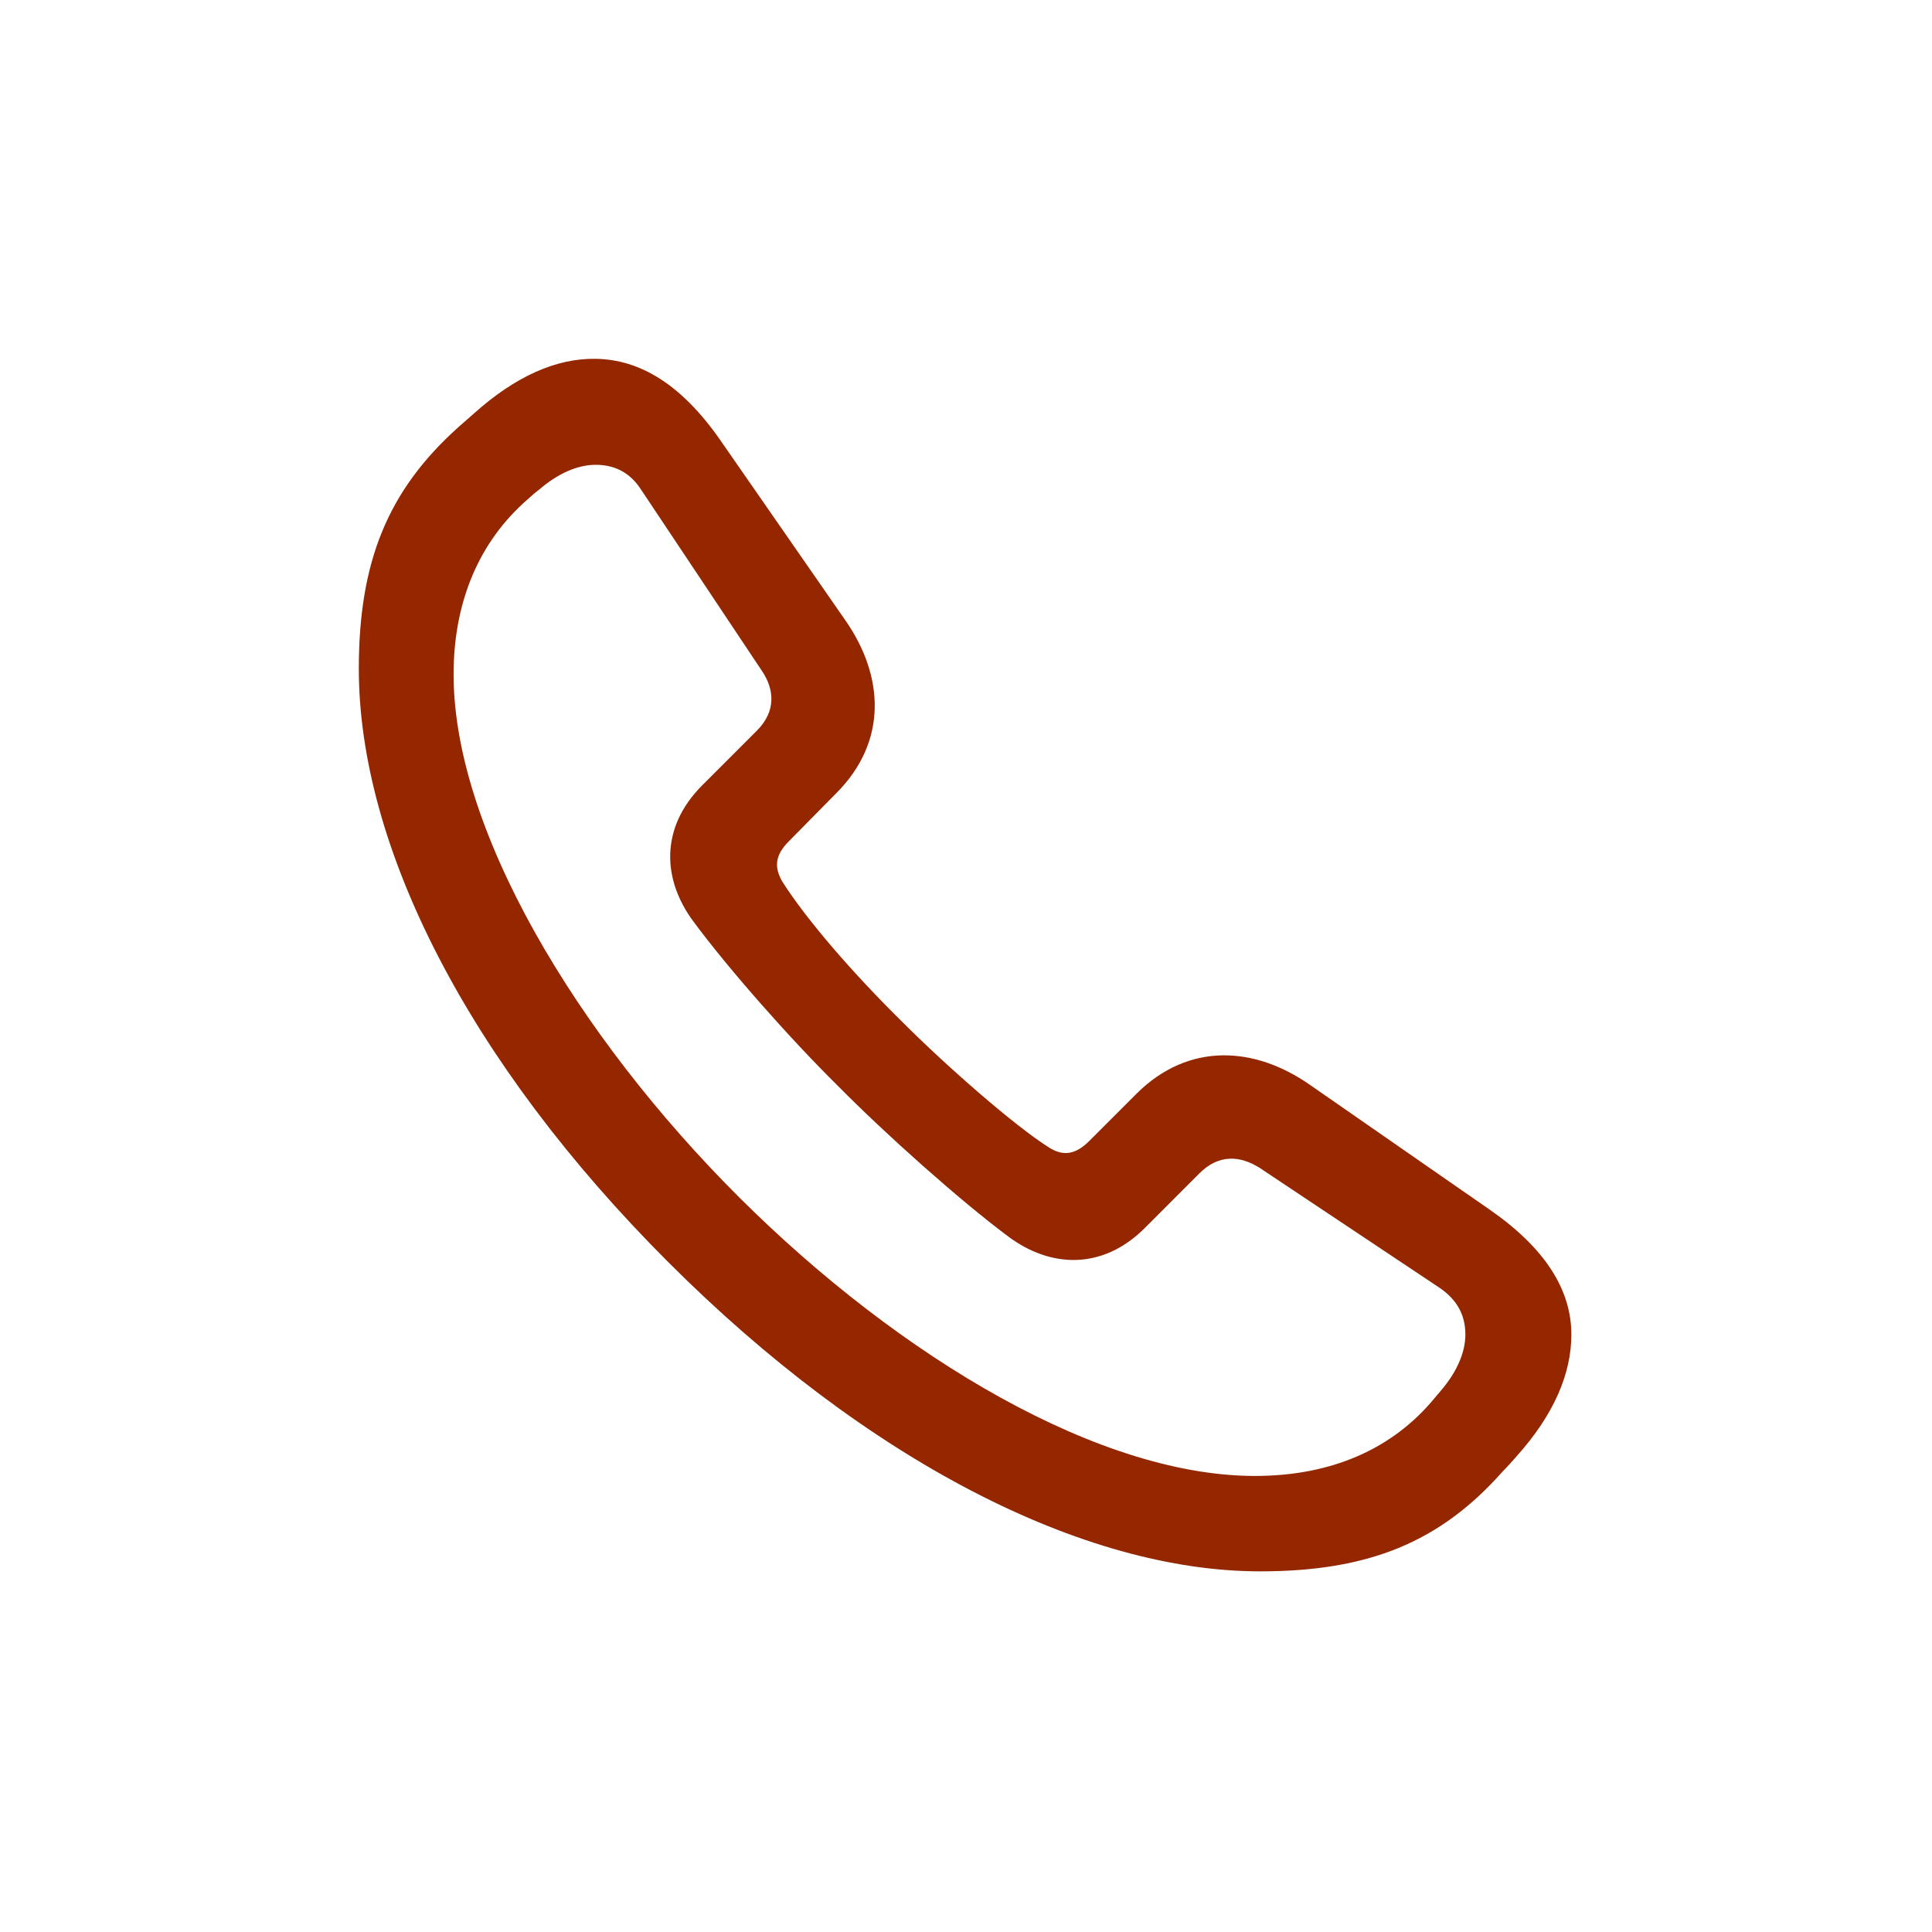 <svg width="36" height="36" viewBox="0 0 36 36" fill="none" xmlns="http://www.w3.org/2000/svg">
<path d="M23.481 29.28C20.189 29.28 16.158 27.224 12.45 23.516C8.719 19.785 6.686 15.765 6.686 12.461C6.686 10.463 7.228 9.135 8.545 7.956C8.638 7.876 8.73 7.795 8.834 7.702C9.608 7.009 10.37 6.674 11.098 6.686C11.93 6.697 12.704 7.171 13.42 8.199L15.753 11.56C16.47 12.589 16.55 13.813 15.58 14.783L14.702 15.673C14.437 15.938 14.425 16.158 14.575 16.424C15.037 17.151 15.903 18.145 16.805 19.034C17.659 19.889 18.918 20.986 19.542 21.379C19.796 21.541 20.027 21.529 20.293 21.264L21.183 20.374C22.153 19.415 23.377 19.496 24.405 20.212L27.767 22.546C28.795 23.262 29.28 24.036 29.28 24.868C29.28 25.595 28.956 26.358 28.263 27.132C28.183 27.224 28.09 27.328 27.998 27.421C26.831 28.737 25.503 29.28 23.481 29.28ZM23.493 27.501C24.775 27.478 25.872 27.039 26.658 26.138C26.727 26.057 26.773 26 26.843 25.919C27.143 25.572 27.305 25.203 27.305 24.868C27.305 24.521 27.166 24.232 26.831 24.001L23.47 21.76C23.1 21.529 22.707 21.506 22.349 21.864L21.333 22.881C20.536 23.678 19.565 23.62 18.791 23.043C17.89 22.373 16.493 21.125 15.615 20.236C14.725 19.358 13.582 18.064 12.923 17.174C12.346 16.401 12.288 15.43 13.085 14.633L14.101 13.617C14.46 13.258 14.437 12.854 14.194 12.496L11.953 9.135C11.733 8.788 11.433 8.661 11.098 8.661C10.763 8.661 10.393 8.823 10.047 9.123C9.966 9.181 9.908 9.239 9.828 9.308C8.927 10.094 8.476 11.191 8.453 12.461C8.395 15.407 10.763 19.311 13.778 22.315C16.77 25.295 20.547 27.559 23.493 27.501Z" fill="#942700"/>
</svg>
